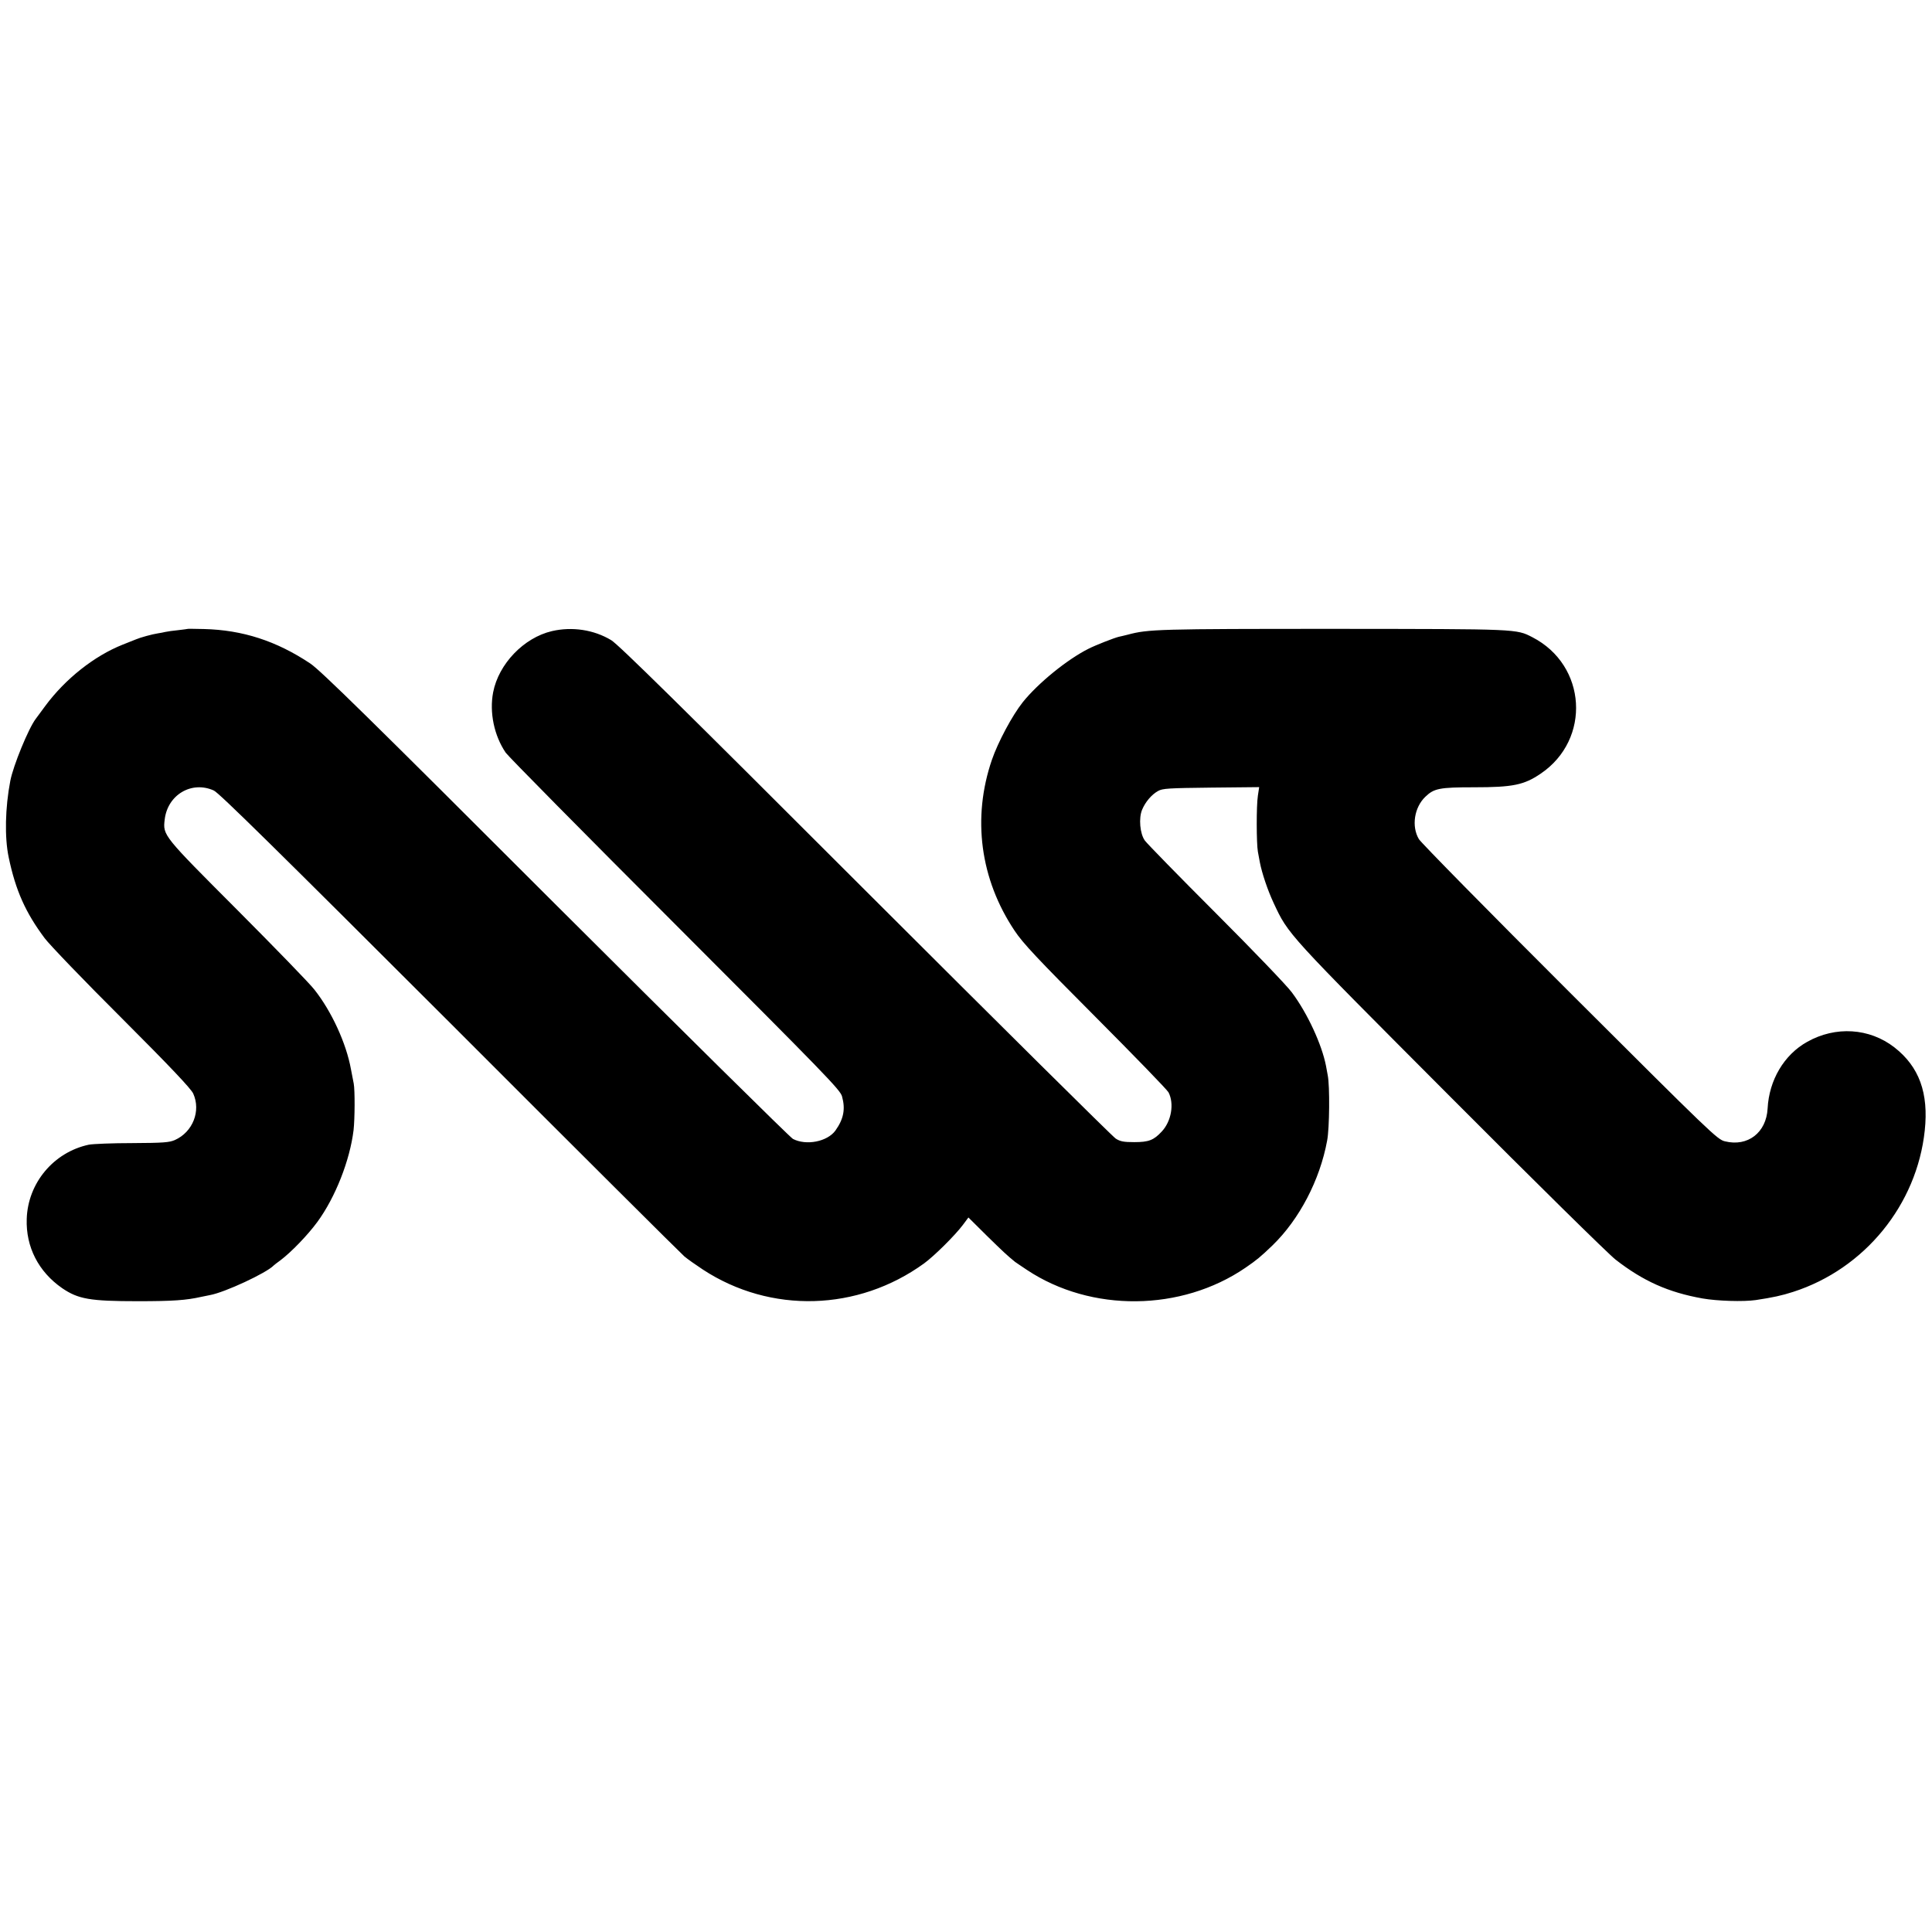 <?xml version="1.0" standalone="no"?>
<!DOCTYPE svg PUBLIC "-//W3C//DTD SVG 20010904//EN"
 "http://www.w3.org/TR/2001/REC-SVG-20010904/DTD/svg10.dtd">
<svg version="1.0" xmlns="http://www.w3.org/2000/svg"
 width="1200pt" height="1200pt" viewBox="0 0 1200 1200"
 preserveAspectRatio="xMidYMid meet">
<g transform="translate(0,1200) scale(0.1,-0.1)"
fill="#000000" stroke="none">
<path d="M1167 8094 c-1 -1 -28 -4 -60 -8 -31 -3 -67 -8 -80 -11 -12 -3 -33
-7 -47 -9 -34 -5 -110 -26 -135 -37 -11 -4 -48 -19 -83 -33 -176 -70 -356
-212 -481 -381 -28 -38 -55 -74 -59 -80 -45 -59 -140 -291 -158 -385 -32 -167
-36 -352 -10 -475 43 -206 105 -344 224 -503 30 -40 245 -264 479 -497 305
-305 429 -437 443 -467 49 -108 -2 -239 -114 -289 -35 -15 -71 -18 -265 -19
-123 0 -245 -5 -270 -10 -218 -47 -378 -238 -385 -461 -6 -174 73 -328 220
-430 100 -68 172 -81 469 -81 221 0 301 6 395 27 14 3 38 8 54 11 91 16 353
138 396 184 3 3 22 18 43 33 66 50 167 154 228 237 112 153 202 382 225 570 8
70 9 249 1 290 -3 14 -10 53 -17 88 -29 162 -121 361 -227 495 -31 40 -247
262 -479 495 -462 463 -463 463 -451 562 18 154 168 242 305 180 32 -14 397
-374 1466 -1442 782 -783 1438 -1436 1457 -1452 19 -16 70 -52 114 -81 421
-276 964 -260 1375 38 64 47 190 172 240 238 l35 47 115 -114 c101 -99 128
-124 175 -162 6 -4 39 -27 74 -50 398 -264 958 -259 1357 14 70 48 93 67 168
139 166 161 294 405 339 650 15 76 17 341 4 405 -3 14 -8 41 -11 60 -26 133
-115 326 -212 456 -29 40 -241 261 -471 491 -230 230 -429 434 -442 452 -31
43 -39 140 -17 192 20 48 59 94 99 116 28 16 66 18 330 21 l298 3 -8 -53 c-10
-63 -9 -299 0 -348 4 -19 9 -48 12 -65 13 -68 49 -175 86 -254 92 -197 80
-183 1098 -1204 520 -522 982 -977 1026 -1011 171 -133 327 -203 540 -241 92
-16 253 -21 330 -10 106 16 162 28 233 51 444 143 768 541 817 1002 25 234
-35 397 -189 517 -155 120 -365 133 -541 34 -144 -80 -237 -238 -246 -414 -8
-150 -123 -239 -265 -204 -47 11 -83 46 -962 923 -502 501 -925 931 -939 954
-47 79 -29 197 40 263 54 52 87 59 302 59 241 0 311 14 415 85 314 213 286
673 -52 847 -101 52 -88 51 -1213 52 -1116 0 -1172 -2 -1300 -36 -22 -5 -47
-12 -55 -13 -30 -7 -147 -53 -190 -75 -133 -67 -312 -213 -407 -331 -66 -83
-154 -248 -192 -358 -124 -362 -73 -742 141 -1062 51 -77 140 -172 501 -534
241 -242 446 -453 455 -470 36 -70 18 -179 -42 -243 -50 -54 -81 -66 -171 -66
-65 0 -87 4 -115 22 -19 12 -718 705 -1555 1541 -1145 1145 -1535 1529 -1579
1555 -108 65 -243 85 -368 56 -175 -41 -331 -204 -365 -380 -24 -125 6 -269
78 -375 15 -22 488 -501 1052 -1065 934 -935 1026 -1029 1037 -1070 22 -79 10
-140 -41 -212 -50 -69 -181 -95 -264 -52 -19 11 -684 668 -1478 1460 -1145
1145 -1458 1452 -1520 1493 -210 140 -420 208 -660 214 -54 1 -99 2 -100 1z"/>
</g>
</svg>
